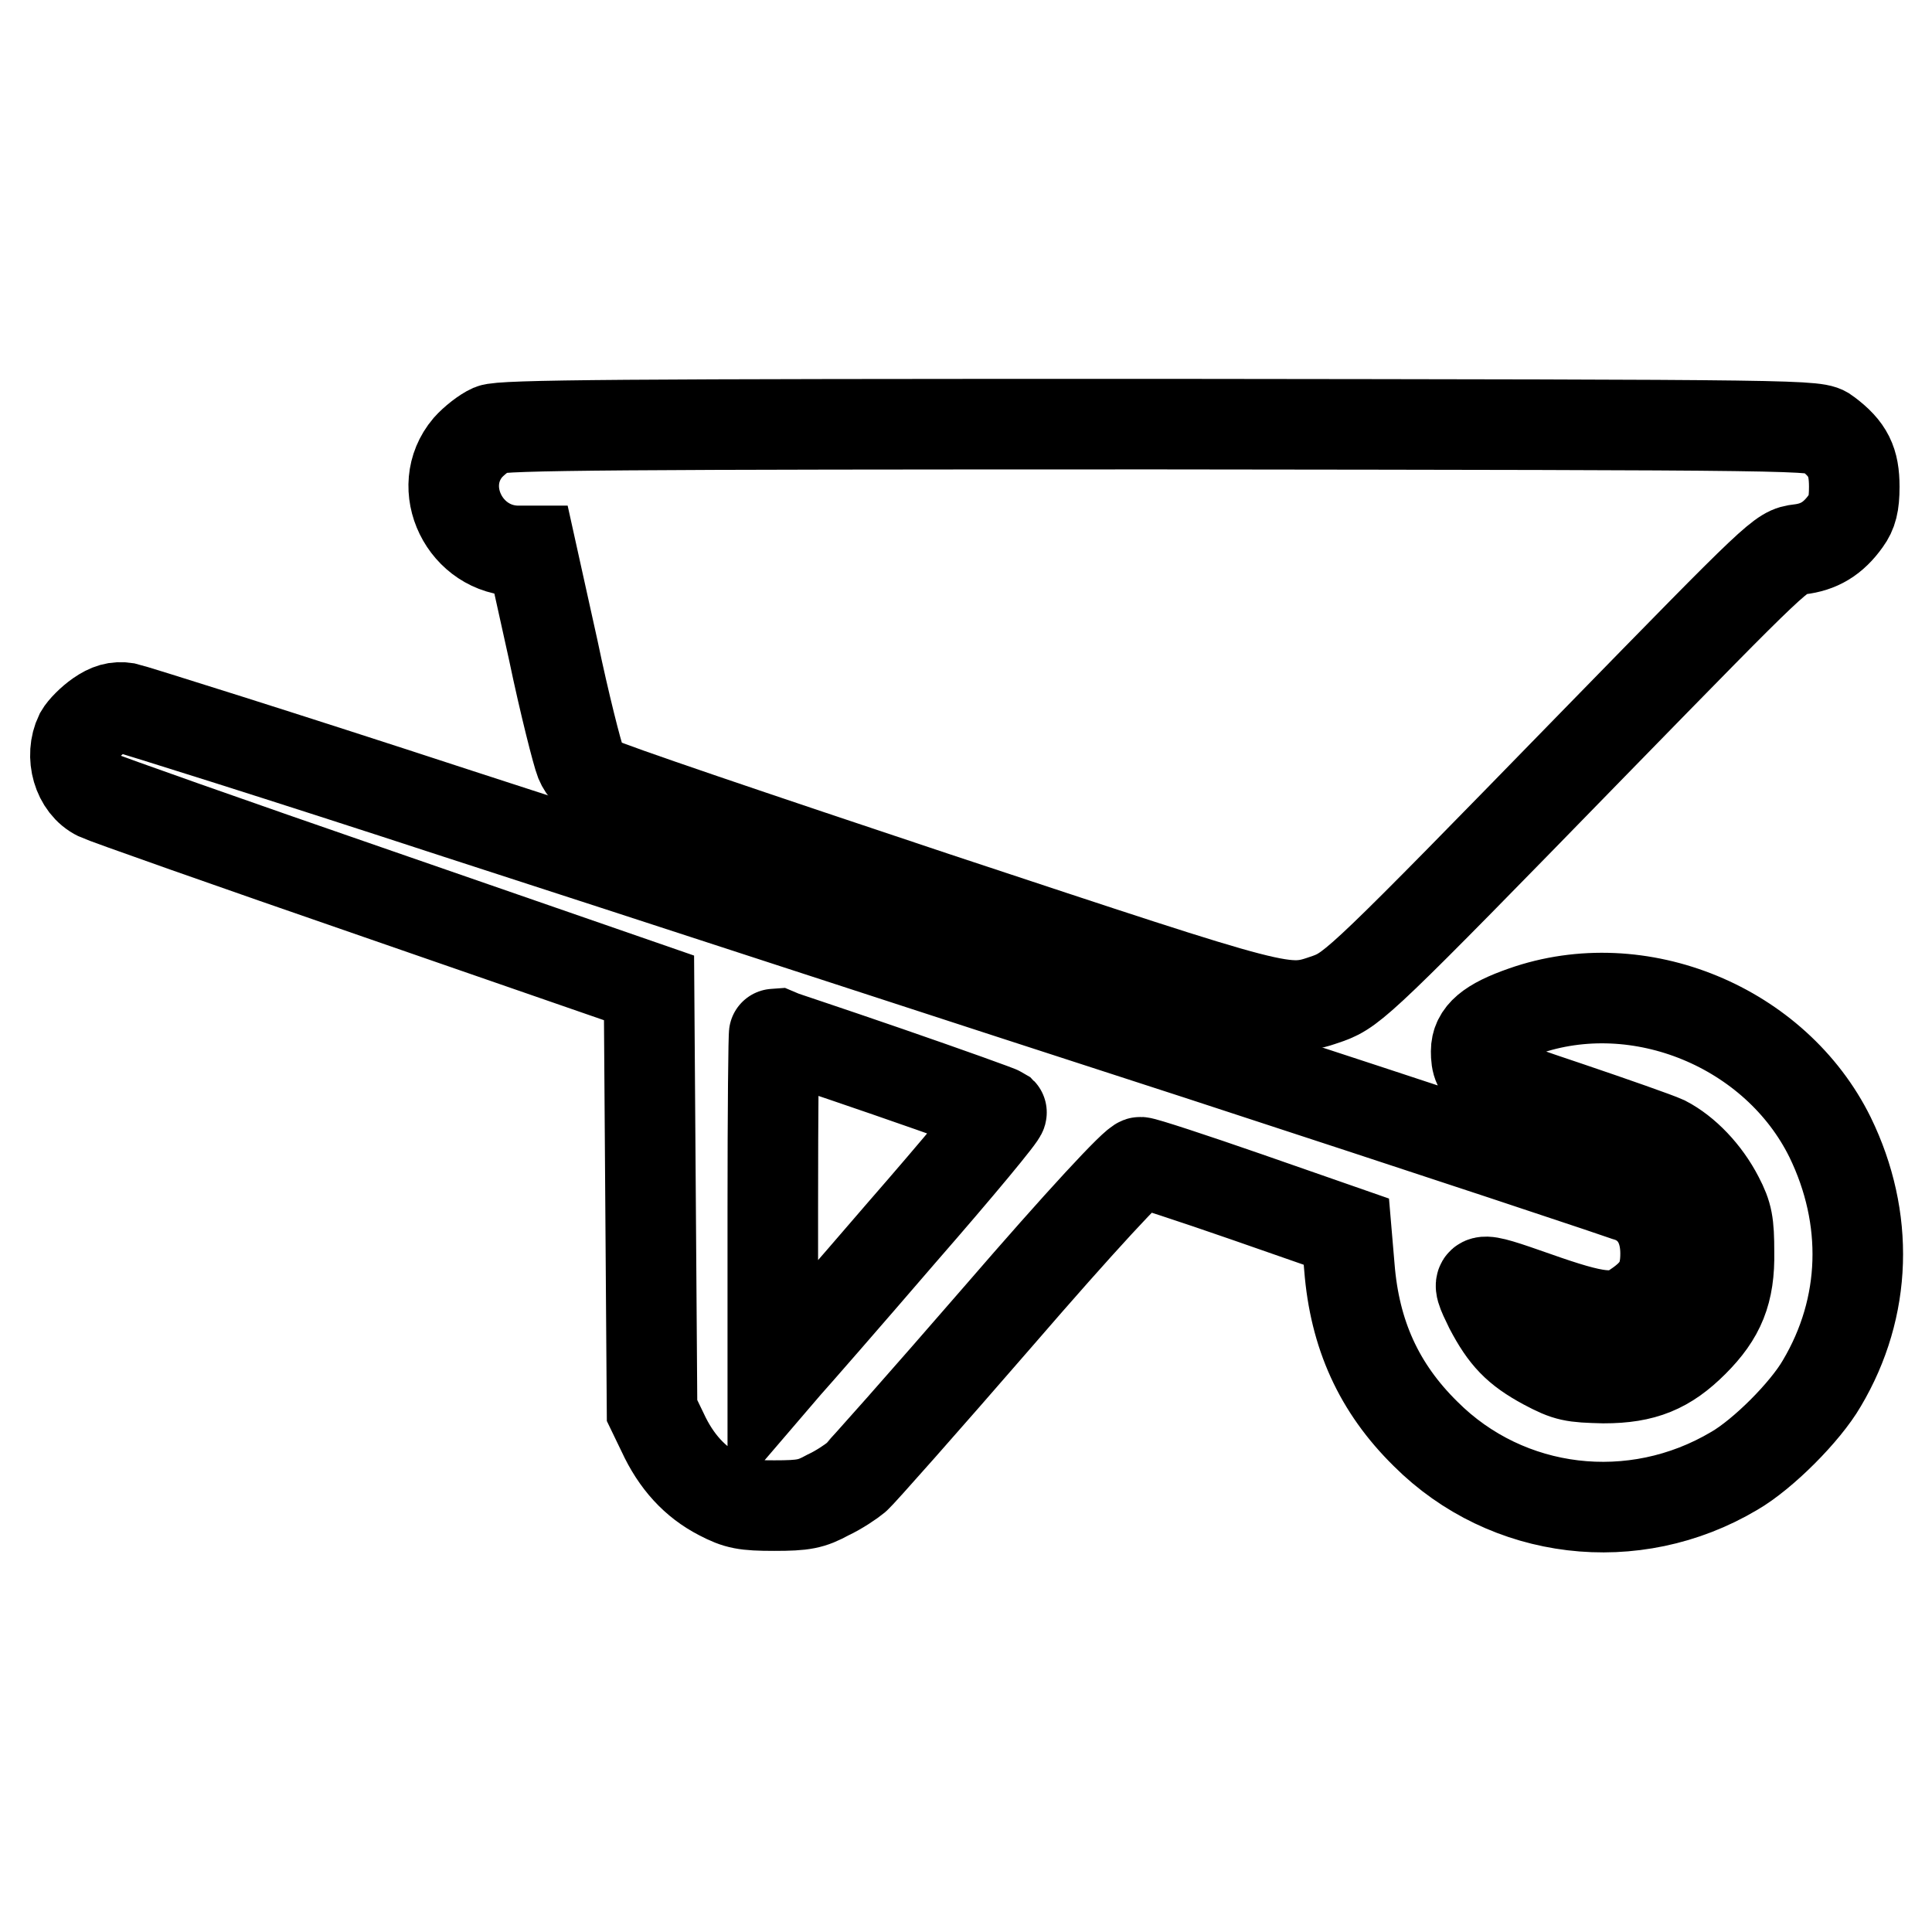 <?xml version="1.0" encoding="utf-8"?>
<!-- Svg Vector Icons : http://www.onlinewebfonts.com/icon -->
<!DOCTYPE svg PUBLIC "-//W3C//DTD SVG 1.1//EN" "http://www.w3.org/Graphics/SVG/1.1/DTD/svg11.dtd">
<svg version="1.1" xmlns="http://www.w3.org/2000/svg" xmlns:xlink="http://www.w3.org/1999/xlink" x="0px" y="0px" viewBox="0 0 256 256" enable-background="new 0 0 256 256" xml:space="preserve">
<g><g><g><path stroke-width="12" fill-opacity="0" stroke="#000000"  d="M65.1,56.9c-0.9,0.4-2.3,1.5-3.1,2.4C57.5,64.6,61.6,73,68.7,73h1.7l2.9,13.1c1.5,7.2,3.2,13.8,3.6,14.8c0.4,1,1.5,2.2,2.4,2.7c0.9,0.6,21,7.4,44.7,15.3c46.8,15.5,46.2,15.4,52,13.4c3.3-1.2,4.8-2.6,35.2-33.8c24.7-25.3,24.8-25.4,27.2-25.7c2.6-0.3,4.5-1.4,6.2-3.8c0.8-1.1,1.1-2.2,1.1-4.5c0-3.3-0.8-5-3.6-7.1c-1.4-1.1-1.5-1.1-88.4-1.2C82.2,56.2,66.5,56.3,65.1,56.9z"/><path stroke-width="12" fill-opacity="0" stroke="#000000"  d="M13.1,94.8c-1,0.7-2.1,1.8-2.5,2.5c-1.4,2.9-0.3,6.8,2.4,8.1c0.8,0.4,17.5,6.3,37.2,13.1L86,130.9l0.2,28l0.2,28l1.4,2.9c1.8,3.9,4.3,6.6,7.6,8.3c2.3,1.2,3.3,1.4,7.2,1.4c3.9,0,4.9-0.2,7.1-1.4c1.5-0.7,3.1-1.8,3.7-2.3c0.6-0.5,9.1-10.1,18.9-21.4c10.8-12.5,18.2-20.5,18.8-20.4c0.5,0,6.9,2.1,14.1,4.6l13.2,4.6l0.4,4.7c0.7,8.9,3.9,16,10.1,22.1c10.8,10.8,27.6,12.8,40.9,4.9c3.8-2.2,9.4-7.8,11.6-11.6c6-10.1,6.3-21.9,1.1-32.6c-7.2-14.6-25.3-22.1-40.6-16.7c-4.6,1.6-6.3,3.1-6.3,5.3c0,3.1,0.9,3.6,12.3,7.4c5.9,2,11.6,4,12.7,4.5c2.7,1.4,5.4,4.2,7.1,7.5c1.2,2.3,1.4,3.4,1.4,7.2c0.1,5.3-1.2,8.4-4.7,11.9c-3.5,3.5-6.6,4.8-11.9,4.8c-4.1-0.1-4.8-0.2-7.8-1.8c-3.7-2-5.3-3.7-7.3-7.5c-2.1-4.3-2-4.3,6-1.5c8.2,2.9,10.7,3.2,13.3,1.4c3-2,4-3.8,4-7.1c0-3.4-1.4-5.9-4-7.2c-0.8-0.4-26.8-9-57.7-19.1c-30.9-10-75.2-24.5-98.4-32c-23.2-7.6-43-13.8-43.9-14C15.4,93.6,14.4,93.9,13.1,94.8z M117.6,142c8.1,2.8,14.8,5.2,15.1,5.4c0.2,0.2-5.7,7.3-13.2,15.9c-7.4,8.6-14.3,16.5-15.3,17.6l-1.8,2.1V160c0-12.7,0.1-23.1,0.2-23.1C102.8,137,109.5,139.2,117.6,142z"/></g></g></g>
</svg>